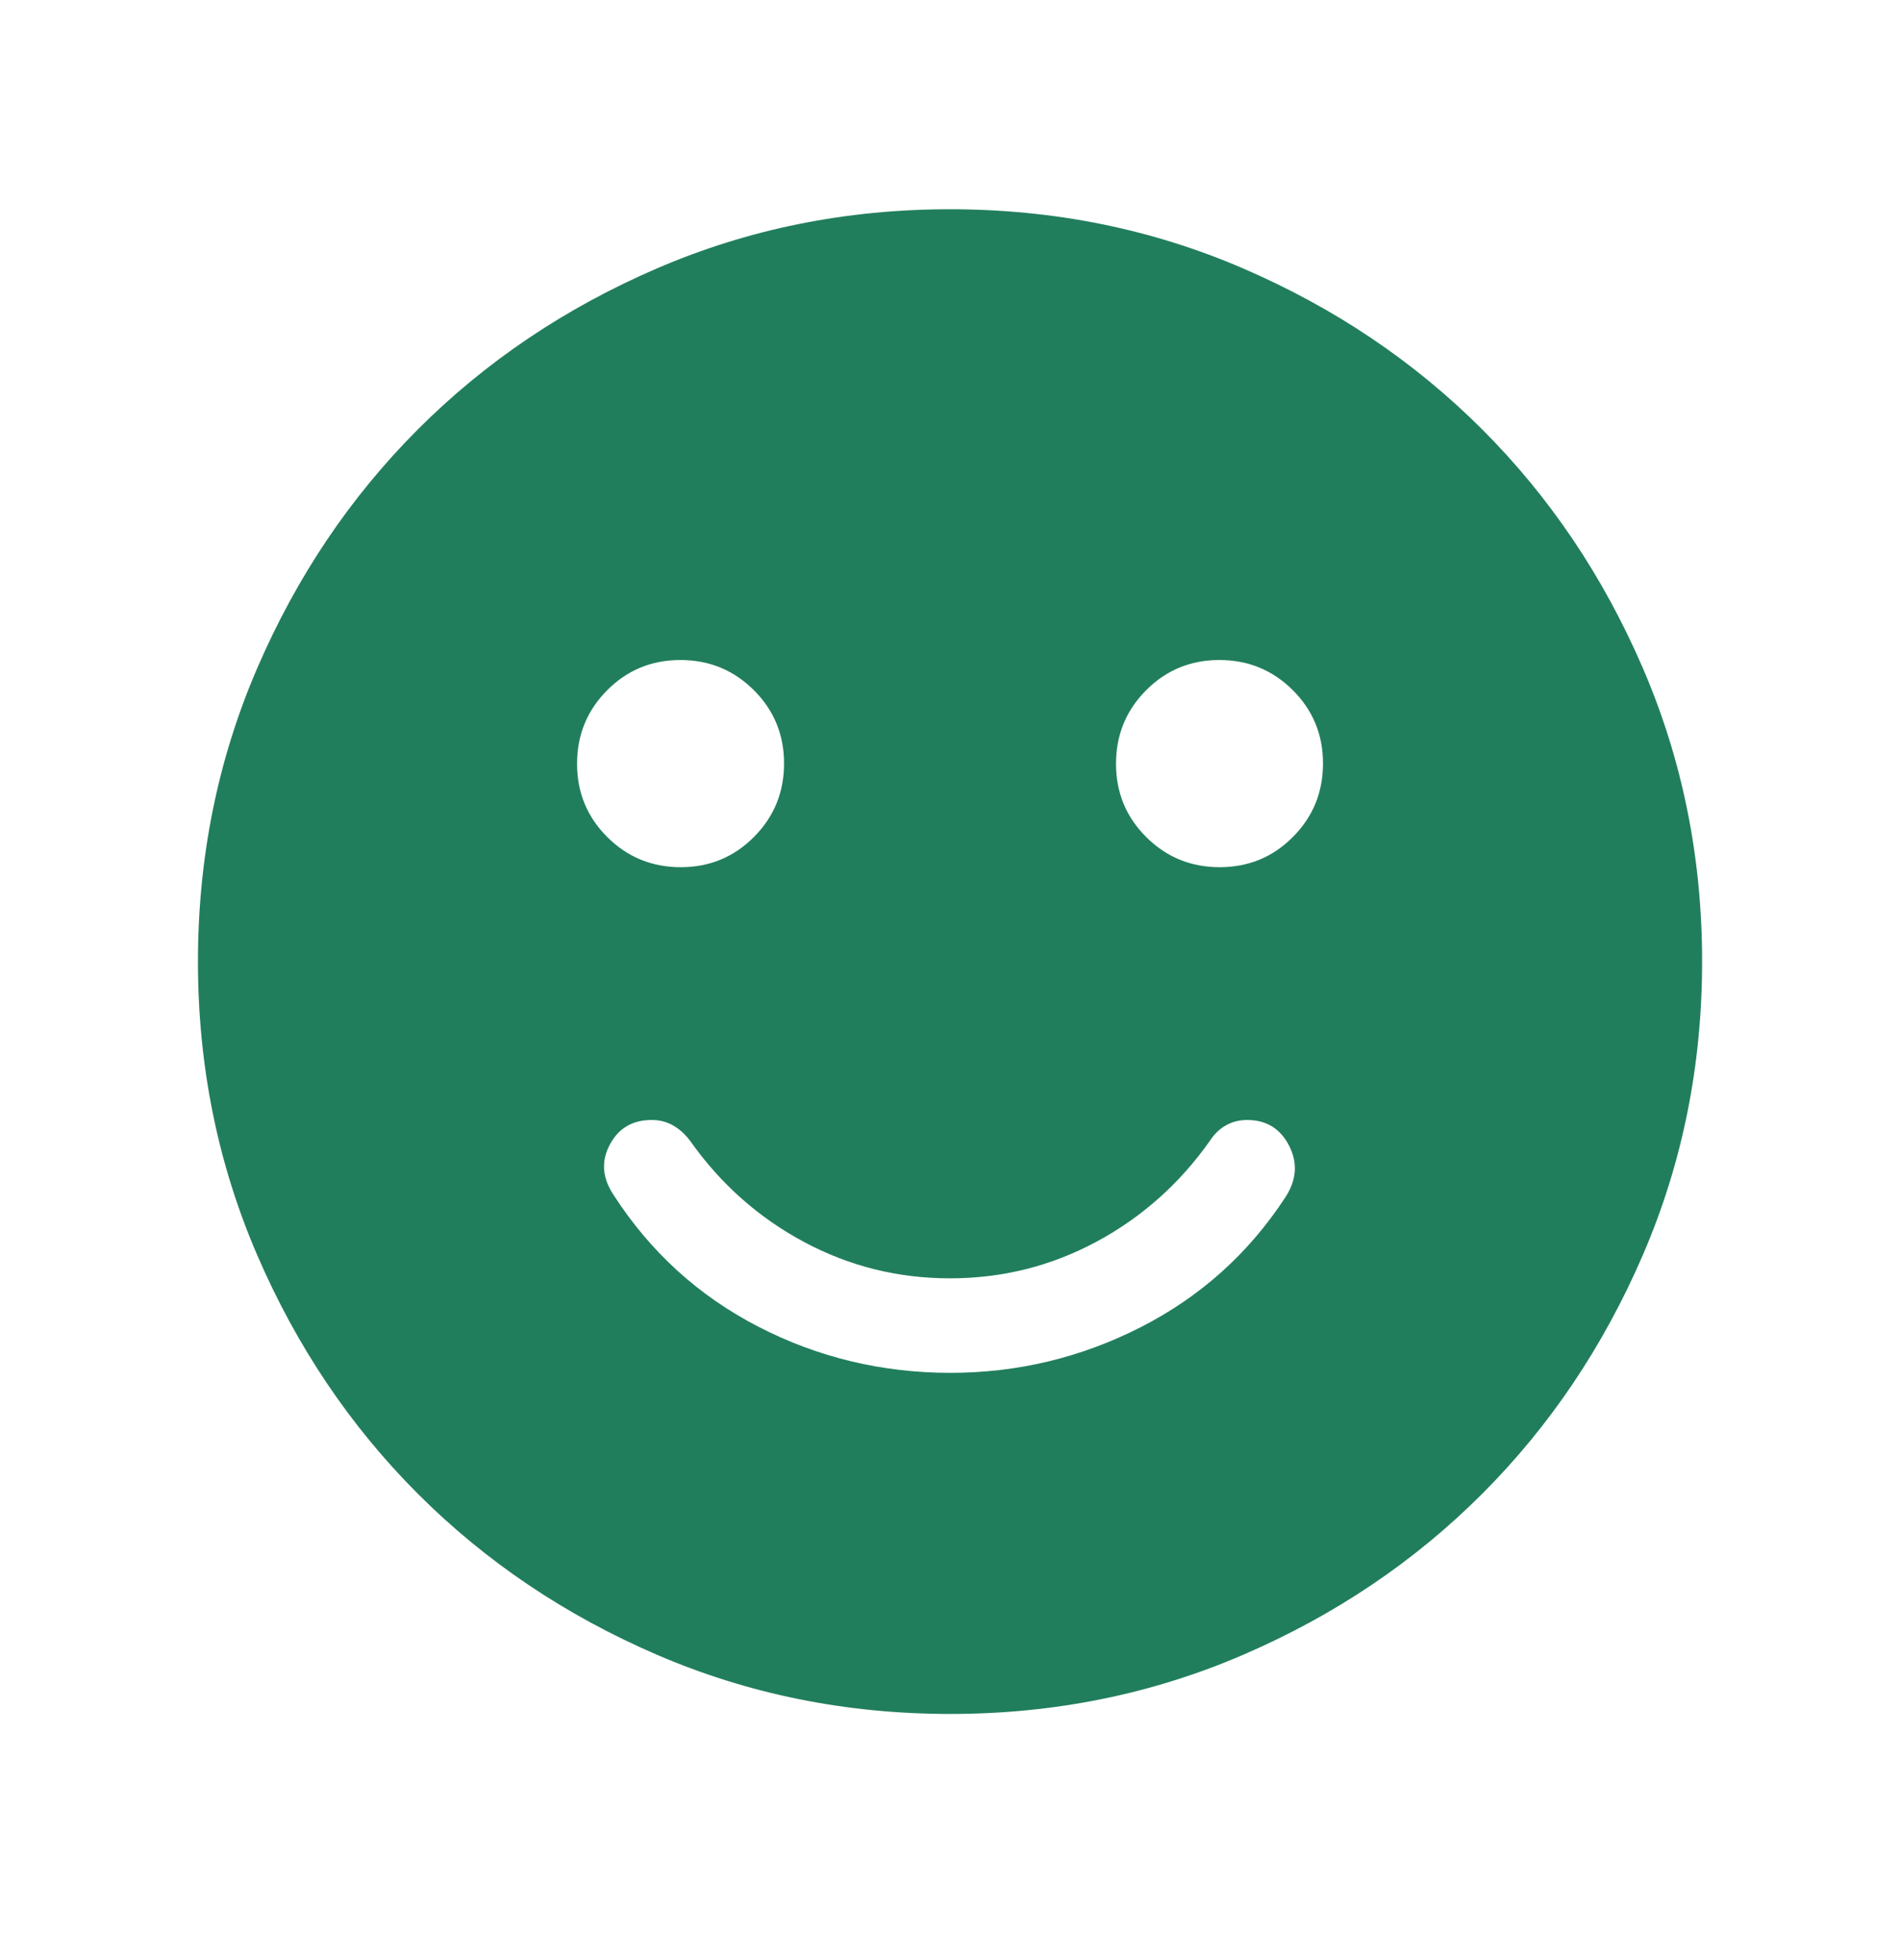 <svg fill="none" height="33" viewBox="0 0 32 33" width="32" xmlns="http://www.w3.org/2000/svg"><path d="m16.006 23.113c1.131 0 2.199-.256 3.203-.767 1.004-.511 1.816-1.238 2.435-2.182.193-.292.216-.583.068-.873-.148-.29-.384-.435-.707-.435-.132 0-.252.03-.359.091-.107.061-.197.147-.269.26-.511.723-1.149 1.29-1.913 1.7-.764.41-1.585.615-2.464.615-.879 0-1.7-.205-2.464-.615-.764-.41-1.402-.977-1.913-1.7-.085-.113-.182-.2-.289-.26-.107-.061-.227-.091-.359-.091-.323 0-.559.139-.706.418-.148.279-.125.561.068.849.619.957 1.43 1.695 2.435 2.213 1.004.518 2.083.777 3.235.777zm4.536-8.513c.485 0 .897-.17 1.234-.51.338-.34.506-.752.506-1.237s-.17-.896-.509-1.234c-.34-.338-.752-.507-1.237-.507-.485 0-.896.17-1.234.51-.338.34-.506.752-.506 1.237s.17.896.509 1.234c.34.338.752.507 1.237.507zm-9.077 0c.485 0 .896-.17 1.234-.51.338-.34.506-.752.506-1.237s-.17-.896-.509-1.234c-.34-.338-.752-.507-1.237-.507-.485 0-.897.17-1.234.51-.338.34-.506.752-.506 1.237s.17.896.509 1.234c.34.338.752.507 1.237.507zm4.538 14.256c-1.752 0-3.399-.333-4.94-.997-1.542-.665-2.882-1.567-4.023-2.707-1.14-1.14-2.043-2.48-2.708-4.021-.665-1.541-.998-3.187-.998-4.939 0-1.752.332-3.399.997-4.94.665-1.542 1.567-2.882 2.707-4.023s2.48-2.043 4.021-2.708c1.541-.665 3.187-.998 4.939-.998 1.752 0 3.399.332 4.94.997 1.542.665 2.882 1.567 4.023 2.707s2.043 2.48 2.708 4.021c.665 1.541.998 3.187.998 4.939 0 1.752-.332 3.399-.997 4.94s-1.567 2.882-2.707 4.023c-1.14 1.14-2.48 2.043-4.021 2.708-1.541.665-3.187.998-4.939.998z" fill="#217e5d"/></svg>